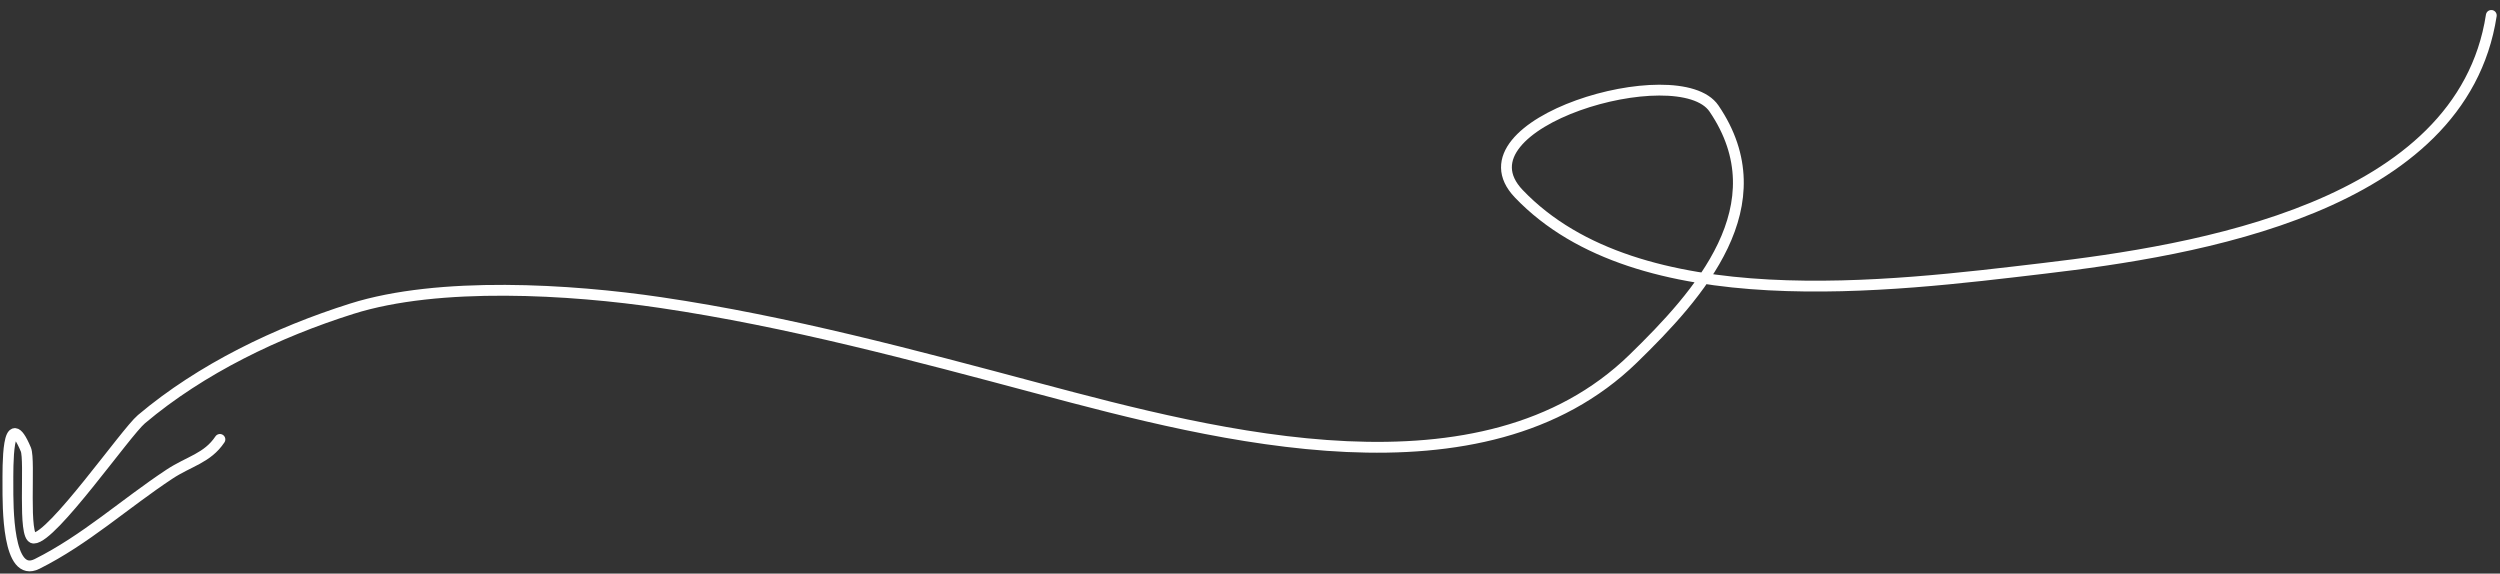<?xml version="1.0" encoding="UTF-8"?> <svg xmlns="http://www.w3.org/2000/svg" width="231" height="53" viewBox="0 0 231 53" fill="none"><rect x="0" y="0" width="231" height="53" fill="#333333" stroke="none"/> <path d="M230.196 1.425C227.452 19.262 202.719 23.16 188.843 24.797C174.654 26.471 151.414 29.496 140.338 17.904C134.127 11.405 155.123 5.25 158.372 10.027C164.438 18.949 156.992 27.222 150.909 33.14C136.972 46.7 112.597 40.332 95.927 35.886C84.419 32.818 72.863 29.704 61.051 27.958C52.723 26.727 40.583 25.974 32.498 28.528C25.629 30.697 18.603 34.064 13.065 38.736C11.625 39.951 4.838 49.723 3.115 49.723C2.082 49.723 2.814 42.544 2.389 41.535C0.632 37.362 0.731 43.187 0.731 44.8C0.731 46.77 0.669 53.485 3.426 52.106C7.89 49.874 11.533 46.539 15.656 43.815C17.459 42.623 19.161 42.34 20.32 40.602" stroke="white" stroke-linecap="round"></path> </svg> 